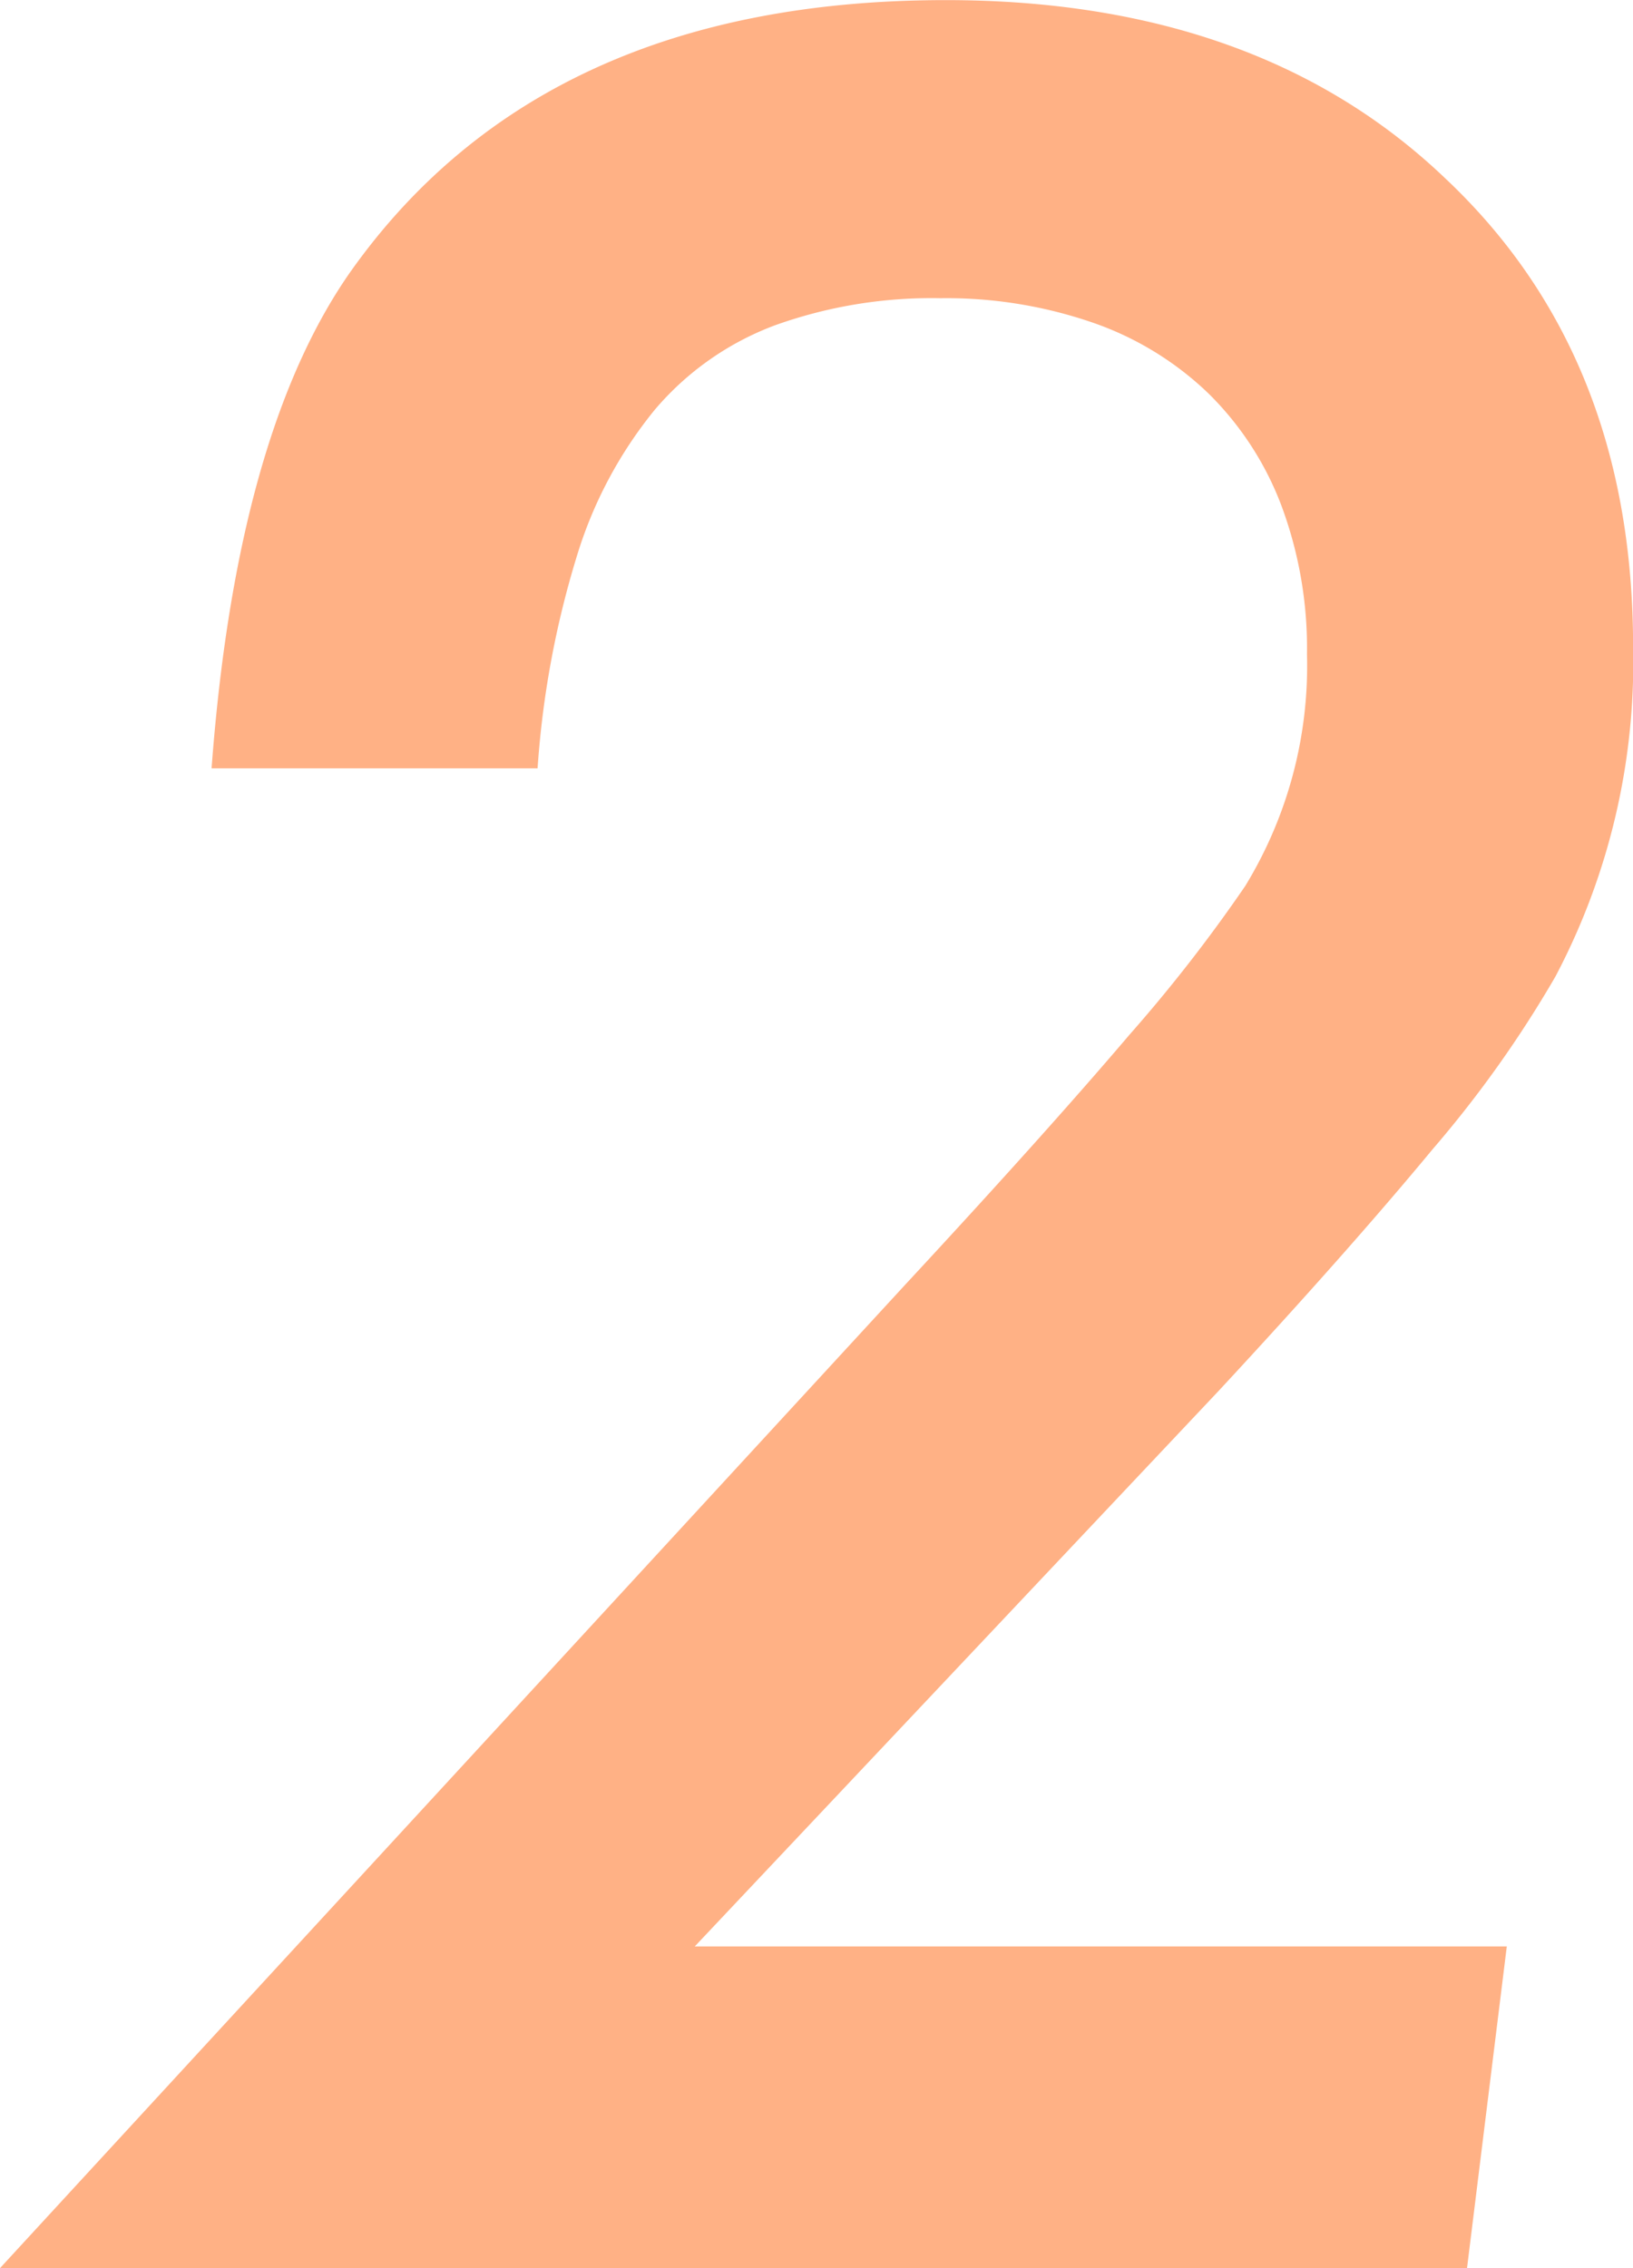 <svg xmlns="http://www.w3.org/2000/svg" width="43.438" height="60.313" viewBox="0 0 43.438 60.313"><defs><style>.a{fill:#ff9d67;opacity:0.8;}</style></defs><path class="a" d="M16.8-8.555,15.742,0H-23.281L.781-26.133q3.75-4.042,5.977-6.659a40.875,40.875,0,0,0,3.086-3.964,11.229,11.229,0,0,0,1.641-6.158,10.868,10.868,0,0,0-.677-3.945,8.306,8.306,0,0,0-1.935-2.983A8.382,8.382,0,0,0,5.8-51.729a11.936,11.936,0,0,0-4.063-.654,12.348,12.348,0,0,0-4.411.723,7.741,7.741,0,0,0-3.192,2.246,11.4,11.4,0,0,0-2.07,3.887,24.862,24.862,0,0,0-1.045,5.645h-8.672q.664-8.906,3.711-13.228,5.117-7.2,15.82-7.2,8.32,0,13.281,4.736,5,4.7,5,12.452a17.868,17.868,0,0,1-2.07,8.785,30.293,30.293,0,0,1-3.262,4.584q-2.246,2.712-5.684,6.417L-4.8-8.555Z" transform="translate(23.281 60.313)"/></svg>